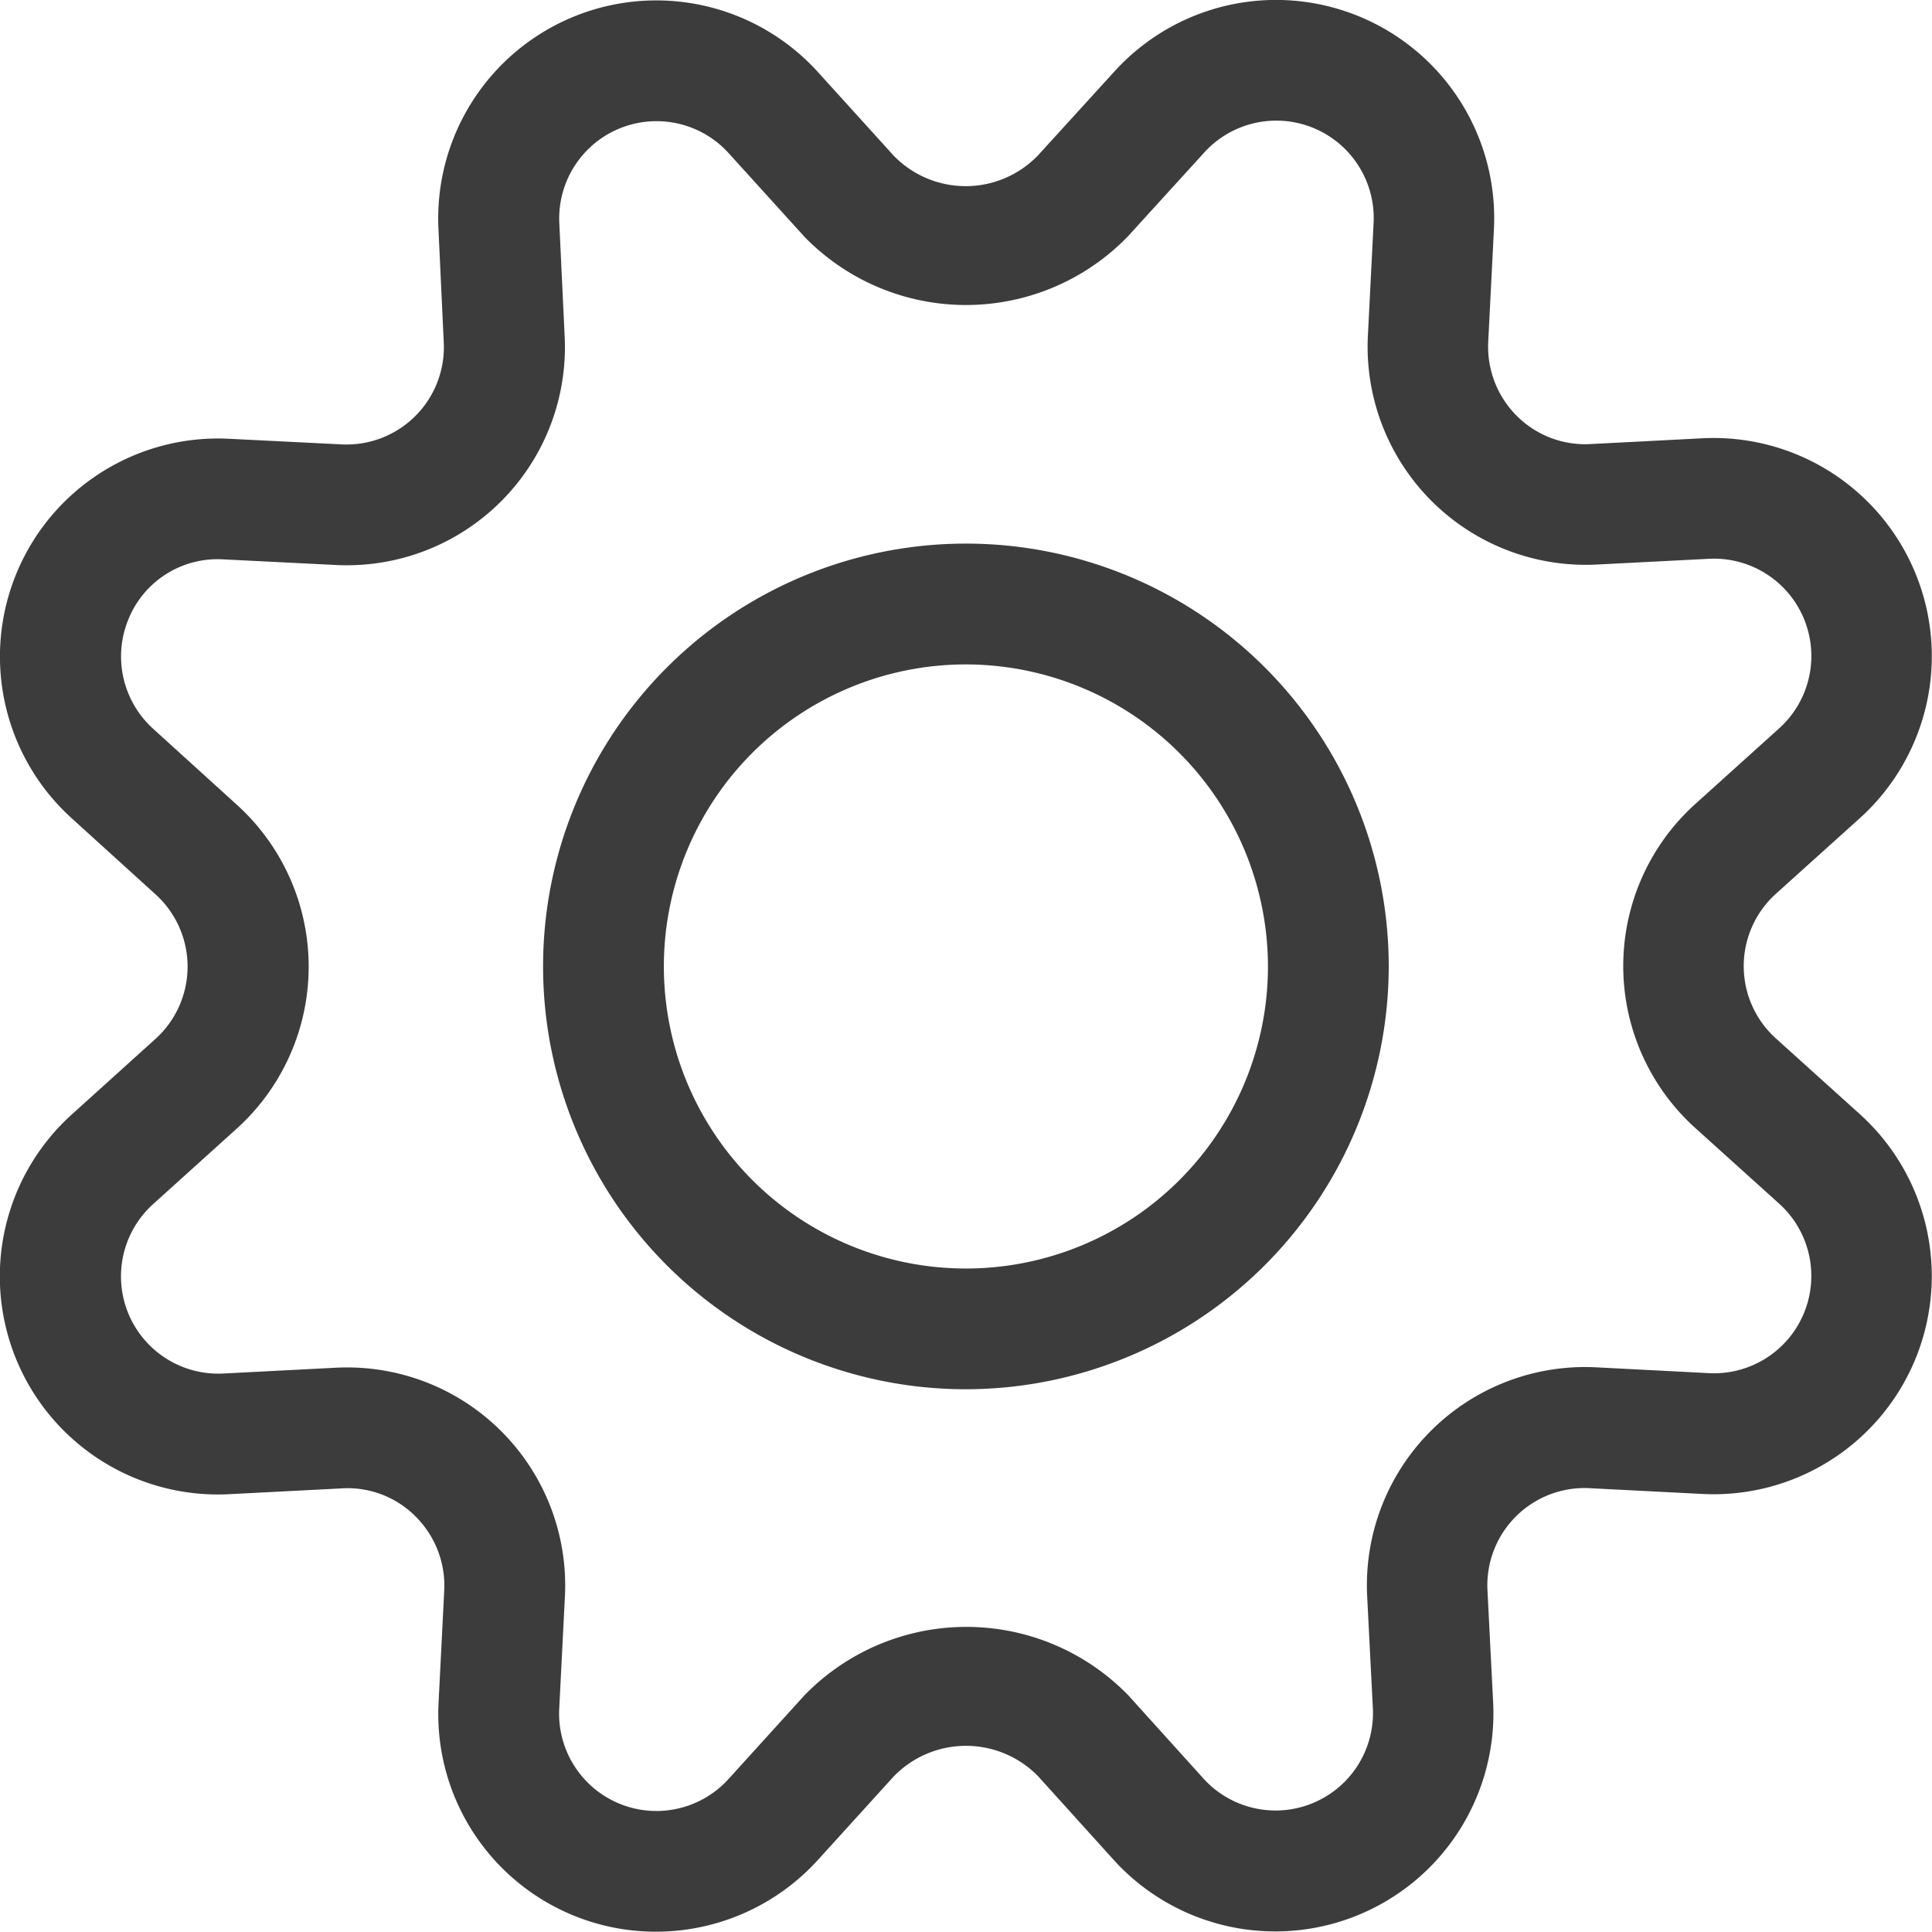 <svg xmlns="http://www.w3.org/2000/svg" width="51.811" height="51.803" viewBox="0 0 51.811 51.803">
  <g id="Interface-Essential_Setting_cog" data-name="Interface-Essential / Setting / cog" transform="translate(-751.956 -377.048)">
    <g id="Group_152" data-name="Group 152" transform="translate(751.956 377.048)">
      <g id="cog">
        <g id="Shape_711" data-name="Shape 711">
          <path id="Caminho_16924" data-name="Caminho 16924" d="M769.55,428.851a5.836,5.836,0,0,1-5.834-6.117l.153-3.032a2.617,2.617,0,0,0-.76-1.978,2.569,2.569,0,0,0-1.981-.762l-3.024.156a5.849,5.849,0,0,1-4.227-10.179l2.248-2.03a2.614,2.614,0,0,0,0-3.879l-2.251-2.043a5.848,5.848,0,0,1,4.209-10.173l3.028.151a2.611,2.611,0,0,0,2.745-2.743l-.142-3.037a5.849,5.849,0,0,1,10.168-4.214l2.035,2.246,0,0a2.69,2.69,0,0,0,3.873,0l2.048-2.248a5.852,5.852,0,0,1,10.181,4.227l-.153,3.022a2.617,2.617,0,0,0,.758,1.974,2.588,2.588,0,0,0,1.976.765l3.02-.156a5.852,5.852,0,0,1,4.214,10.186l-2.253,2.03a2.611,2.611,0,0,0,0,3.879l2.248,2.028a5.851,5.851,0,0,1-4.218,10.188l-3.024-.155a2.608,2.608,0,0,0-2.741,2.741l.153,3.024a5.851,5.851,0,0,1-10.16,4.222l-2.039-2.257a2.7,2.7,0,0,0-3.877,0l-2.045,2.253A5.869,5.869,0,0,1,769.55,428.851Zm-8.287-15.132a5.846,5.846,0,0,1,5.842,6.149l-.153,3.022a2.61,2.61,0,0,0,4.538,1.87l2.039-2.248a6.055,6.055,0,0,1,8.685,0l2.03,2.248a2.612,2.612,0,0,0,4.529-1.888l-.153-3.013a5.851,5.851,0,0,1,6.143-6.143l3.021.156a2.61,2.61,0,0,0,1.883-4.546l-2.248-2.028a5.851,5.851,0,0,1,0-8.689l2.253-2.032a2.611,2.611,0,0,0-1.881-4.544l-3.022.155a5.85,5.85,0,0,1-6.13-6.136l.153-3.026a2.612,2.612,0,0,0-4.546-1.883l-2.045,2.246a6.042,6.042,0,0,1-8.68,0l-2.03-2.24a2.61,2.61,0,0,0-4.536,1.881l.143,3.026a5.849,5.849,0,0,1-6.149,6.143l-3.02-.151a2.577,2.577,0,0,0-2.529,1.607,2.616,2.616,0,0,0,.657,2.931l2.248,2.041a5.855,5.855,0,0,1,0,8.687l-2.246,2.028a2.609,2.609,0,0,0,1.888,4.54l3.026-.156Q761.114,413.719,761.263,413.719Z" transform="translate(-751.956 -377.048)" fill="#3c3c3c"/>
        </g>
        <g id="Oval_96" data-name="Oval 96" transform="translate(14.564 14.578)">
          <path id="Caminho_16925" data-name="Caminho 16925" d="M770.038,406.476a11.339,11.339,0,1,1,11.339-11.339A11.353,11.353,0,0,1,770.038,406.476Zm0-19.438a8.1,8.1,0,1,0,8.1,8.1A8.109,8.109,0,0,0,770.038,387.038Z" transform="translate(-758.699 -383.798)" fill="#3c3c3c"/>
        </g>
      </g>
    </g>
  </g>
</svg>

